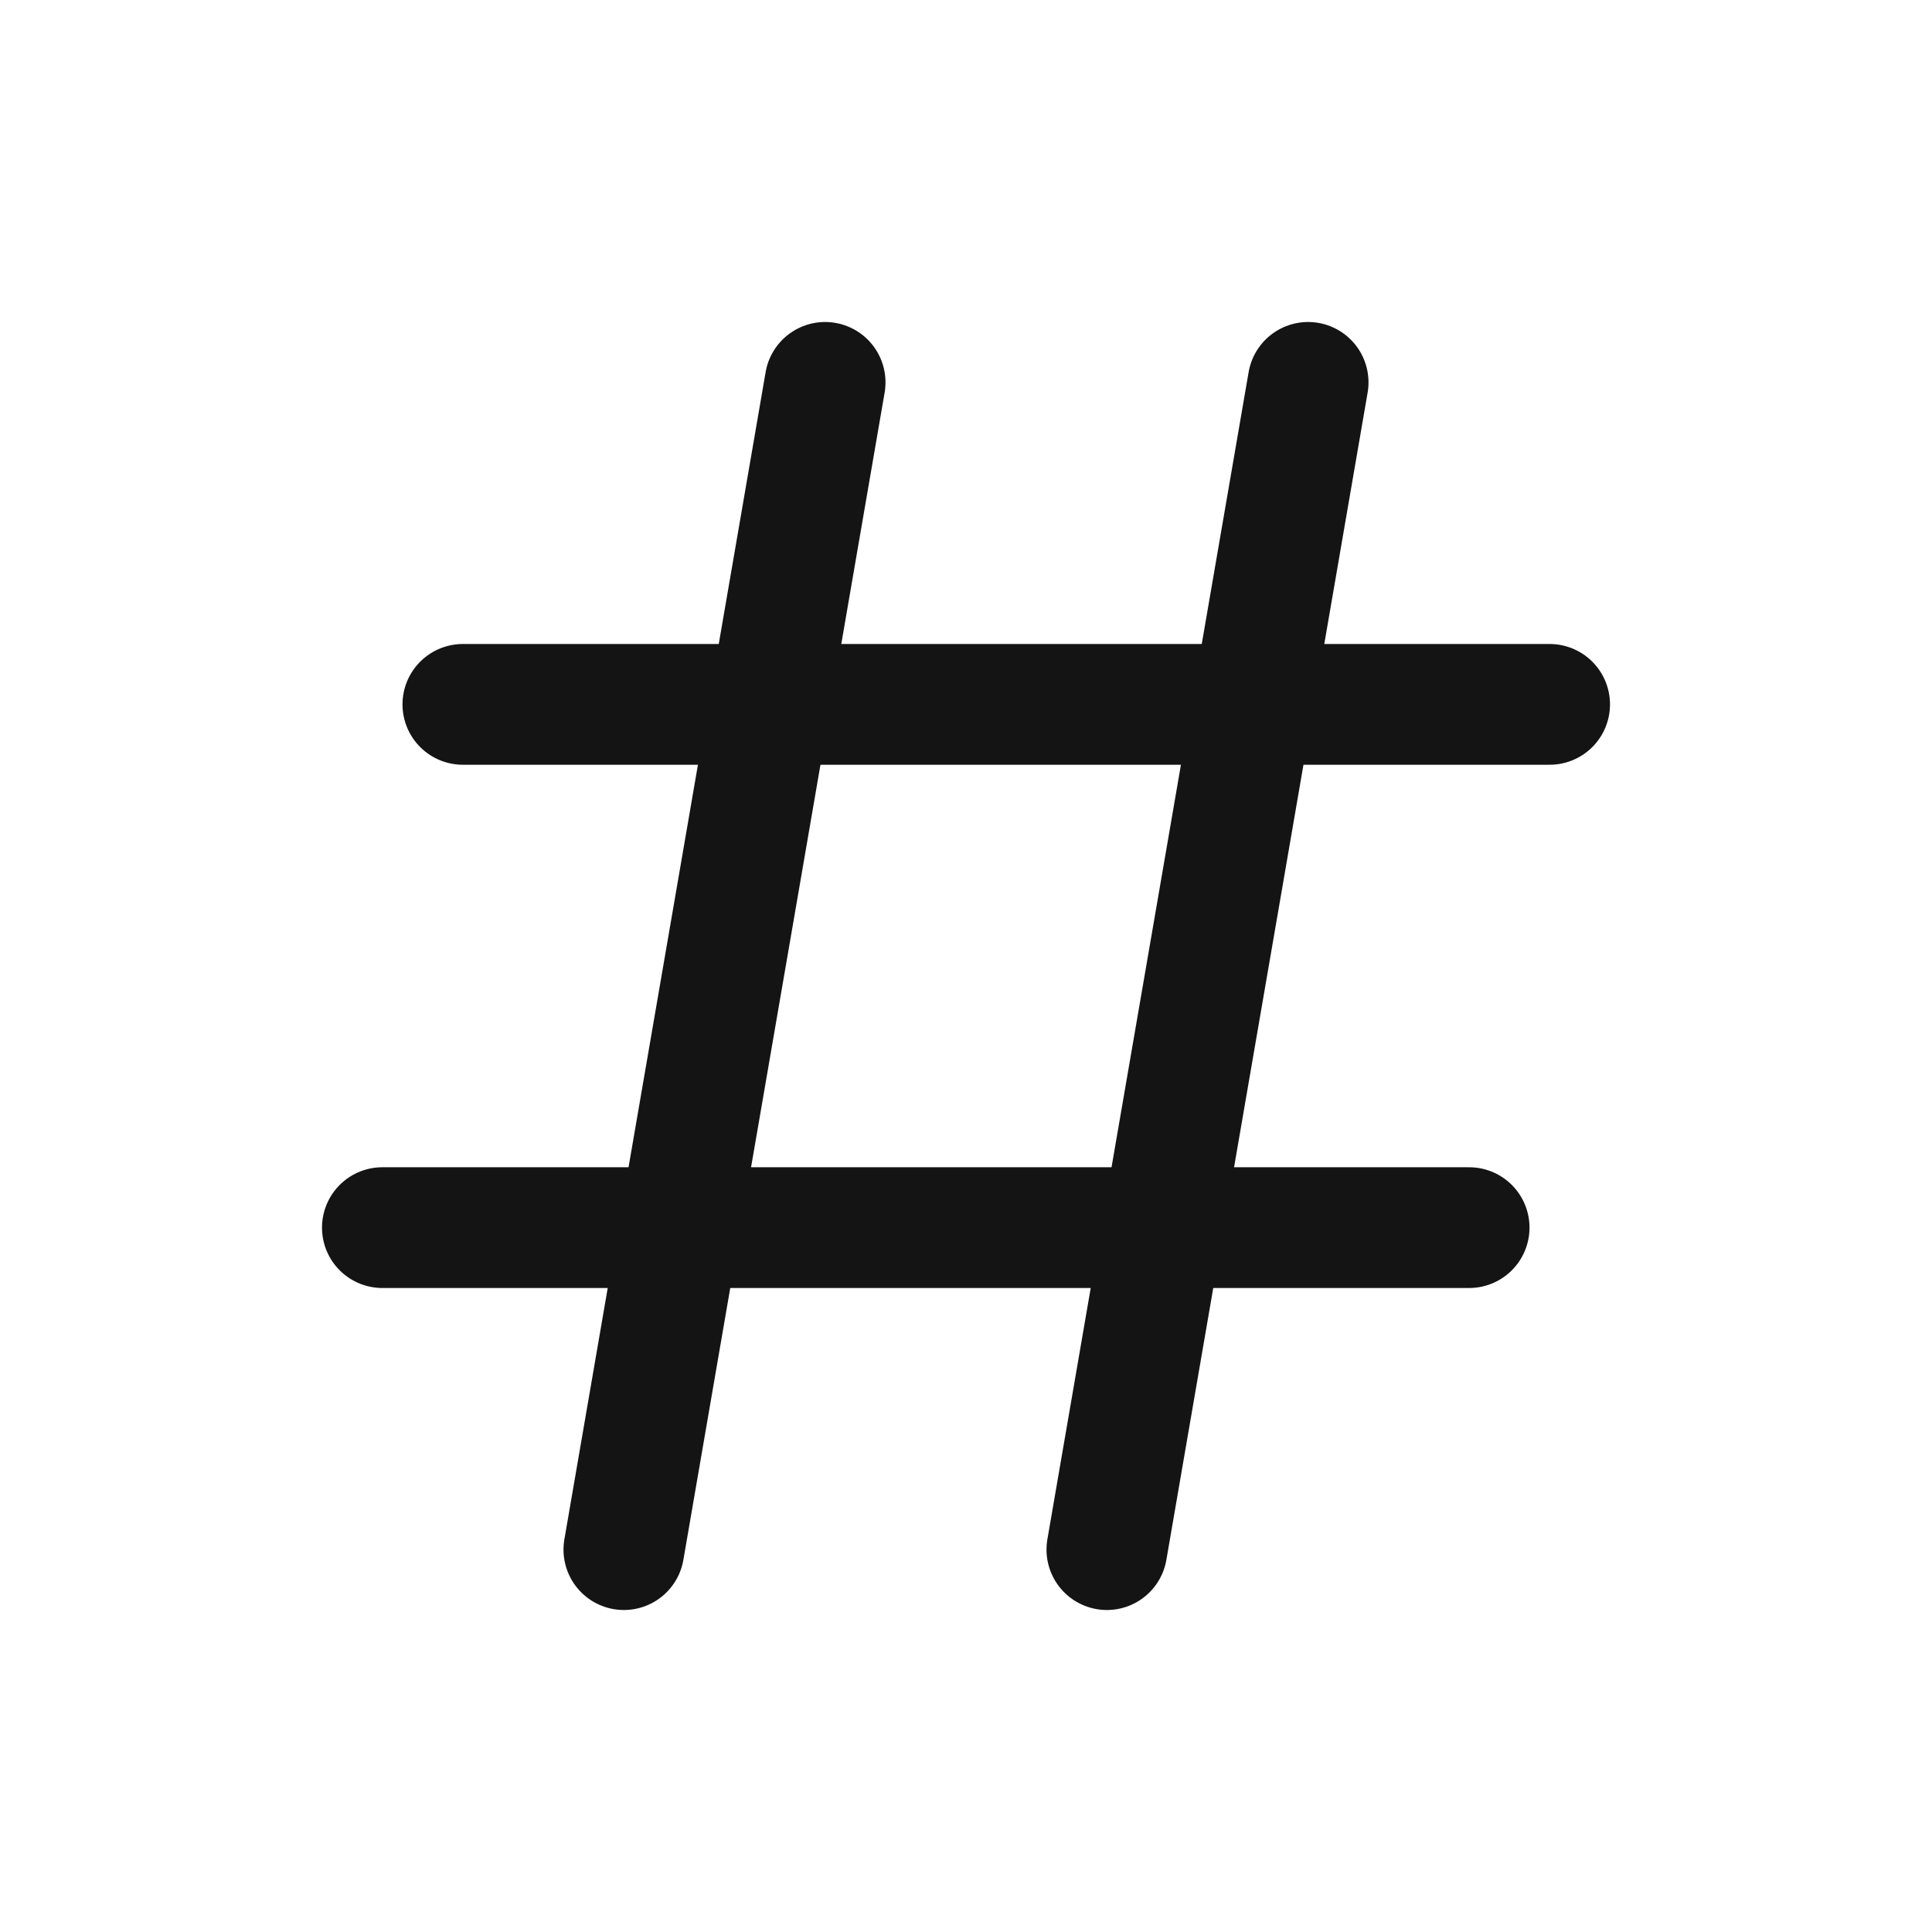 <svg width="24" height="24" viewBox="0 0 24 24" fill="none" xmlns="http://www.w3.org/2000/svg">
<path d="M10.25 4.75L7.75 19.25" stroke="#141414" stroke-width="1.5" stroke-linecap="round" stroke-linejoin="round"/>
<path d="M16.25 4.75L13.75 19.25" stroke="#141414" stroke-width="1.5" stroke-linecap="round" stroke-linejoin="round"/>
<path d="M19.25 8.75H5.75" stroke="#141414" stroke-width="1.5" stroke-linecap="round" stroke-linejoin="round"/>
<path d="M18.25 15.25H4.75" stroke="#141414" stroke-width="1.5" stroke-linecap="round" stroke-linejoin="round"/>
</svg>
